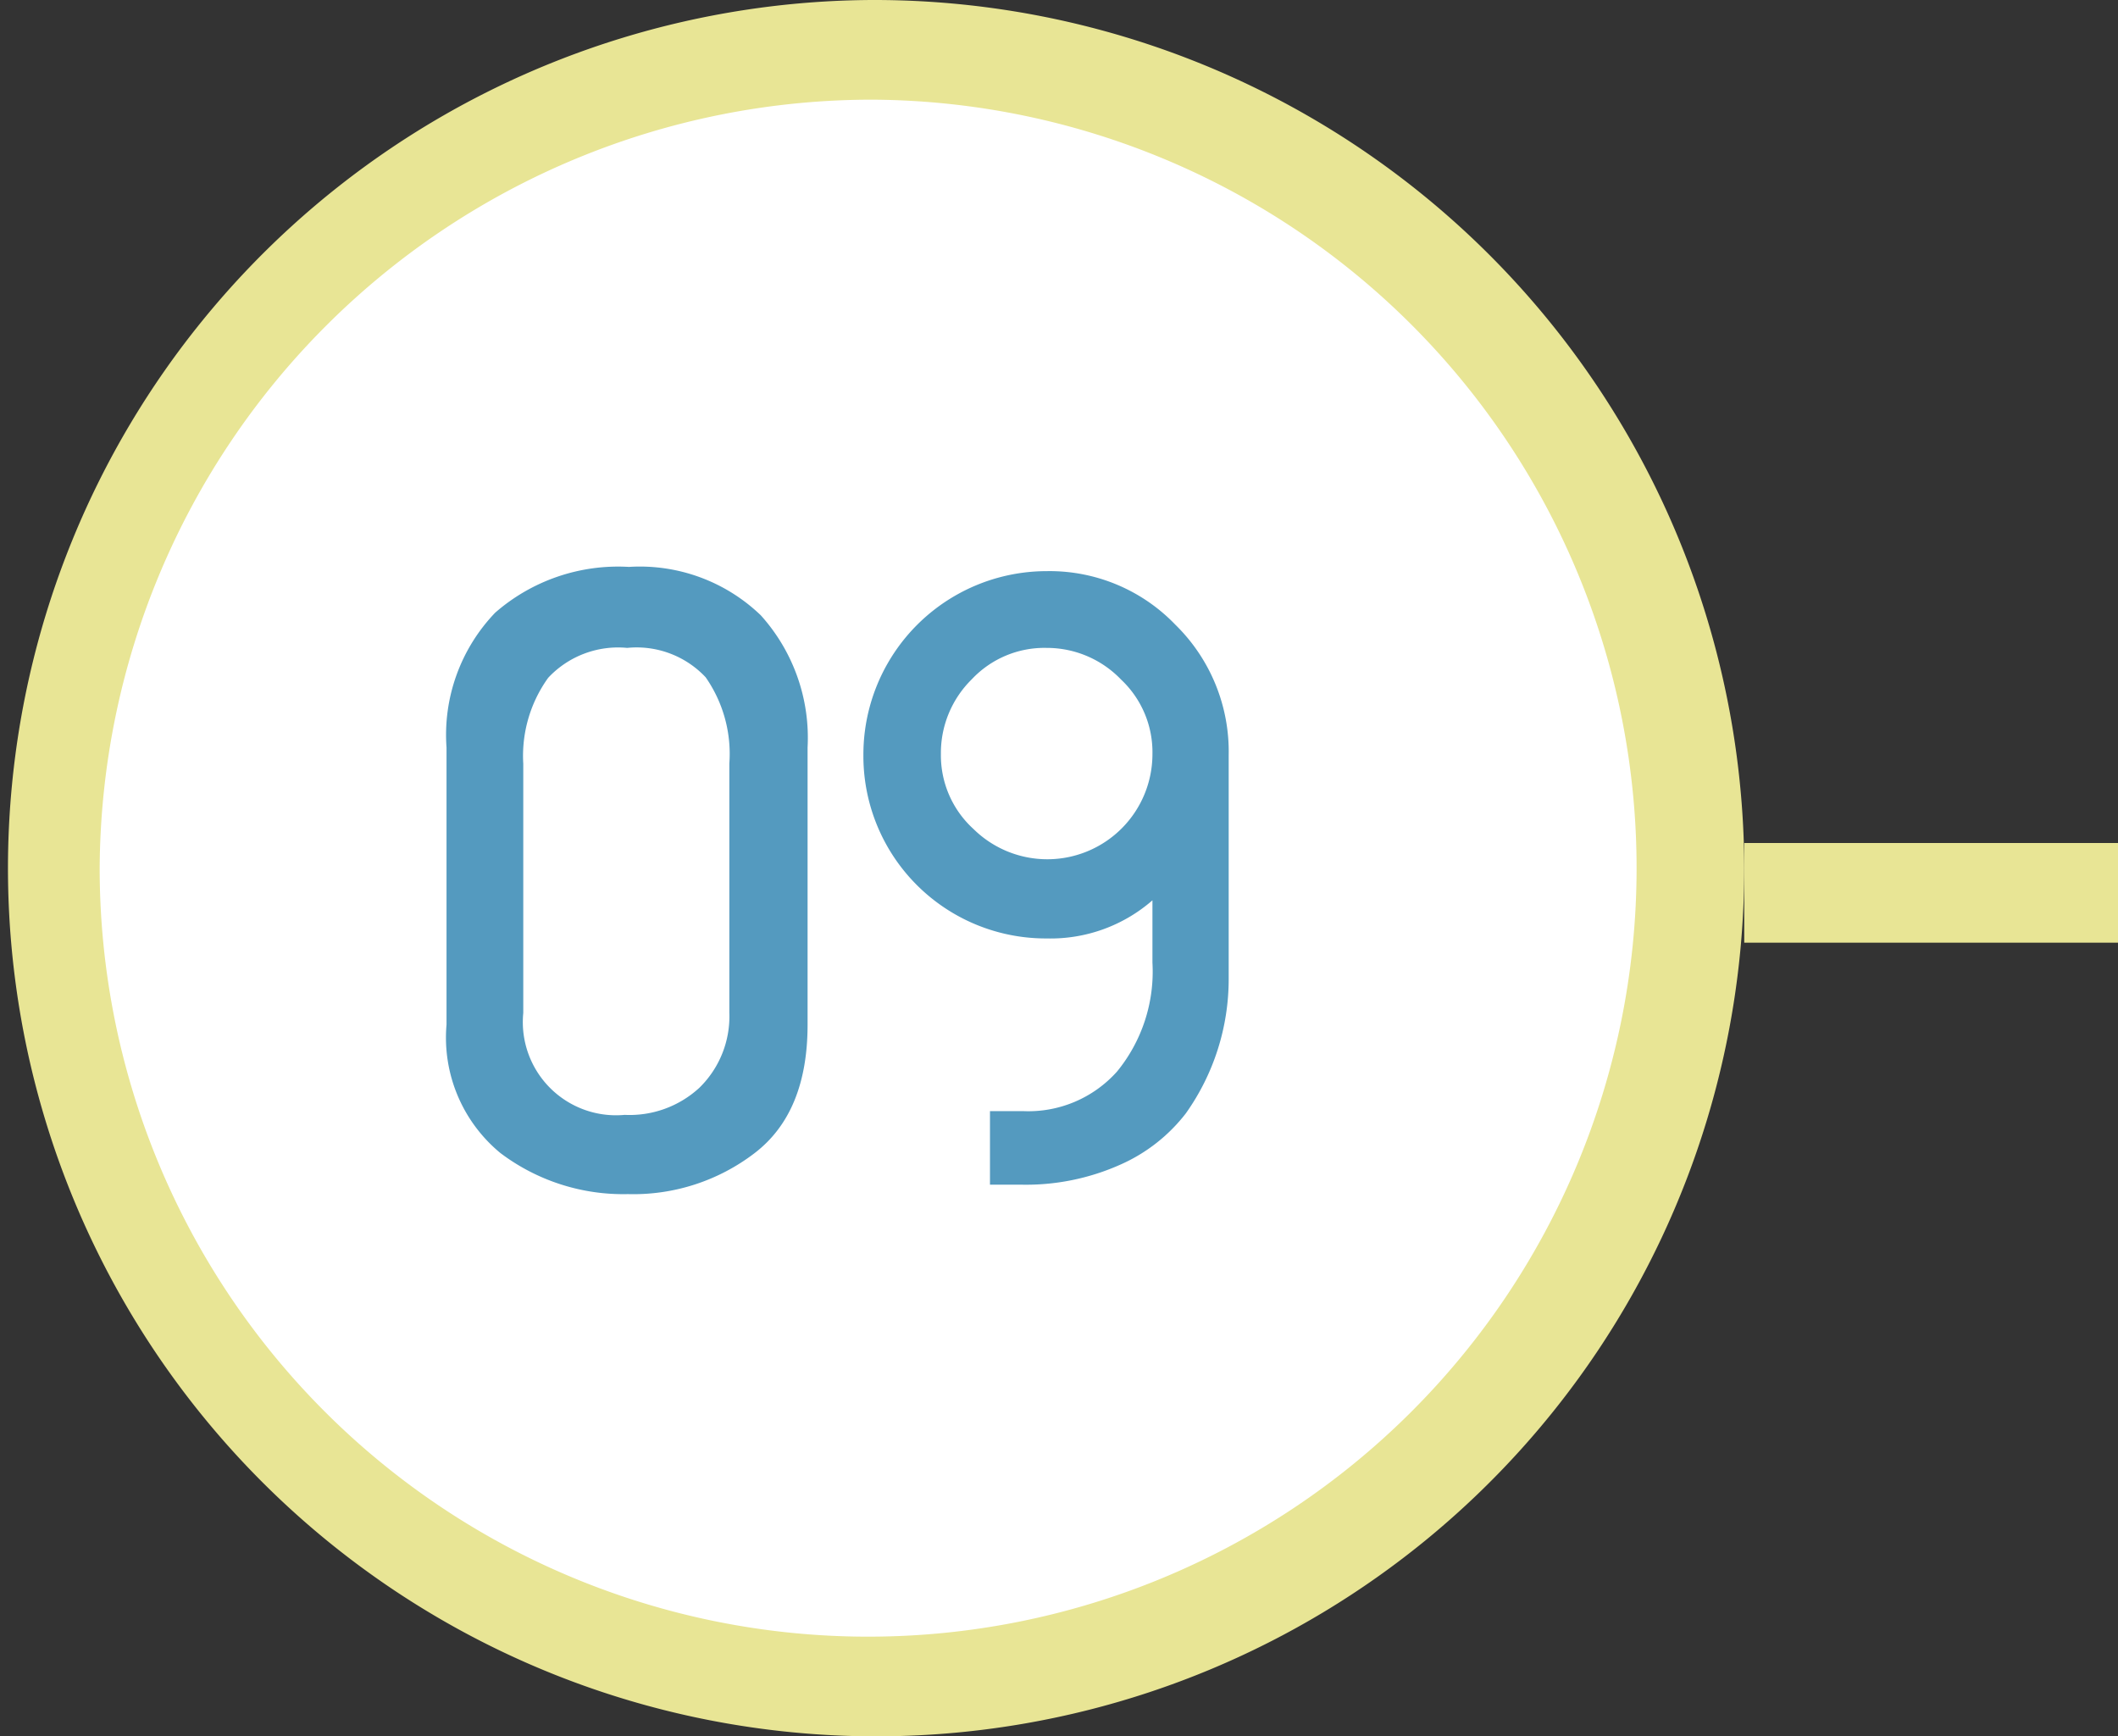 <svg xmlns="http://www.w3.org/2000/svg" viewBox="0 0 85 69.67"><rect x="0" y="0" width="85" height="69.67" fill="#333333" stroke="none"/><defs><style>.cls-1,.cls-2{fill:#fff;}.cls-1{stroke:#e8e595;stroke-miterlimit:10;stroke-width:4px;}.cls-3{fill:#e8e595;}.cls-4{fill:#549abf;}</style></defs><g id="レイヤー_2" data-name="レイヤー 2"><g id="contents"><line class="cls-1" x1="70" y1="35.83" x2="85" y2="35.83"/><ellipse class="cls-2" cx="35" cy="34.83" rx="33" ry="32.83"/><path class="cls-3" d="M35,4A30.84,30.84,0,1,1,4,34.83,31,31,0,0,1,35,4m0-4A34.84,34.84,0,1,0,70,34.83,34.92,34.92,0,0,0,35,0Z"/><path class="cls-4" d="M32.41,30V41.12c0,2.34-.7,4.06-2.12,5.15a8,8,0,0,1-5.09,1.65,8.18,8.18,0,0,1-5.12-1.65,6,6,0,0,1-2.16-5.15V30a7.08,7.08,0,0,1,1.95-5.41,7.5,7.5,0,0,1,5.37-1.84,7,7,0,0,1,5.29,1.94A7.34,7.34,0,0,1,32.41,30ZM29.27,40.64v-10a5.37,5.37,0,0,0-.95-3.46A3.8,3.8,0,0,0,25.17,26,3.84,3.84,0,0,0,22,27.2a5.36,5.36,0,0,0-1,3.45v10a3.74,3.74,0,0,0,4.07,4.09,4.13,4.13,0,0,0,3-1.09A4,4,0,0,0,29.27,40.64Z"/><path class="cls-4" d="M40.93,47.54h-1.2V44.59h1.34A4.77,4.77,0,0,0,44.83,43a6.33,6.33,0,0,0,1.42-4.37v-2.5A6.22,6.22,0,0,1,42,37.66a7.32,7.32,0,0,1-7.35-7.37A7.36,7.36,0,0,1,42,22.92a7,7,0,0,1,5.17,2.15,7.12,7.12,0,0,1,2.14,5.23v9a9.3,9.3,0,0,1-1.72,5.38A6.77,6.77,0,0,1,45,46.72,9.28,9.28,0,0,1,40.93,47.54ZM39.07,33.27a4.22,4.22,0,0,0,7.18-3,4,4,0,0,0-1.26-3A4.13,4.13,0,0,0,42,26a4,4,0,0,0-3,1.26,4.15,4.15,0,0,0-1.24,3A4,4,0,0,0,39.07,33.27Z"/></g></g></svg>